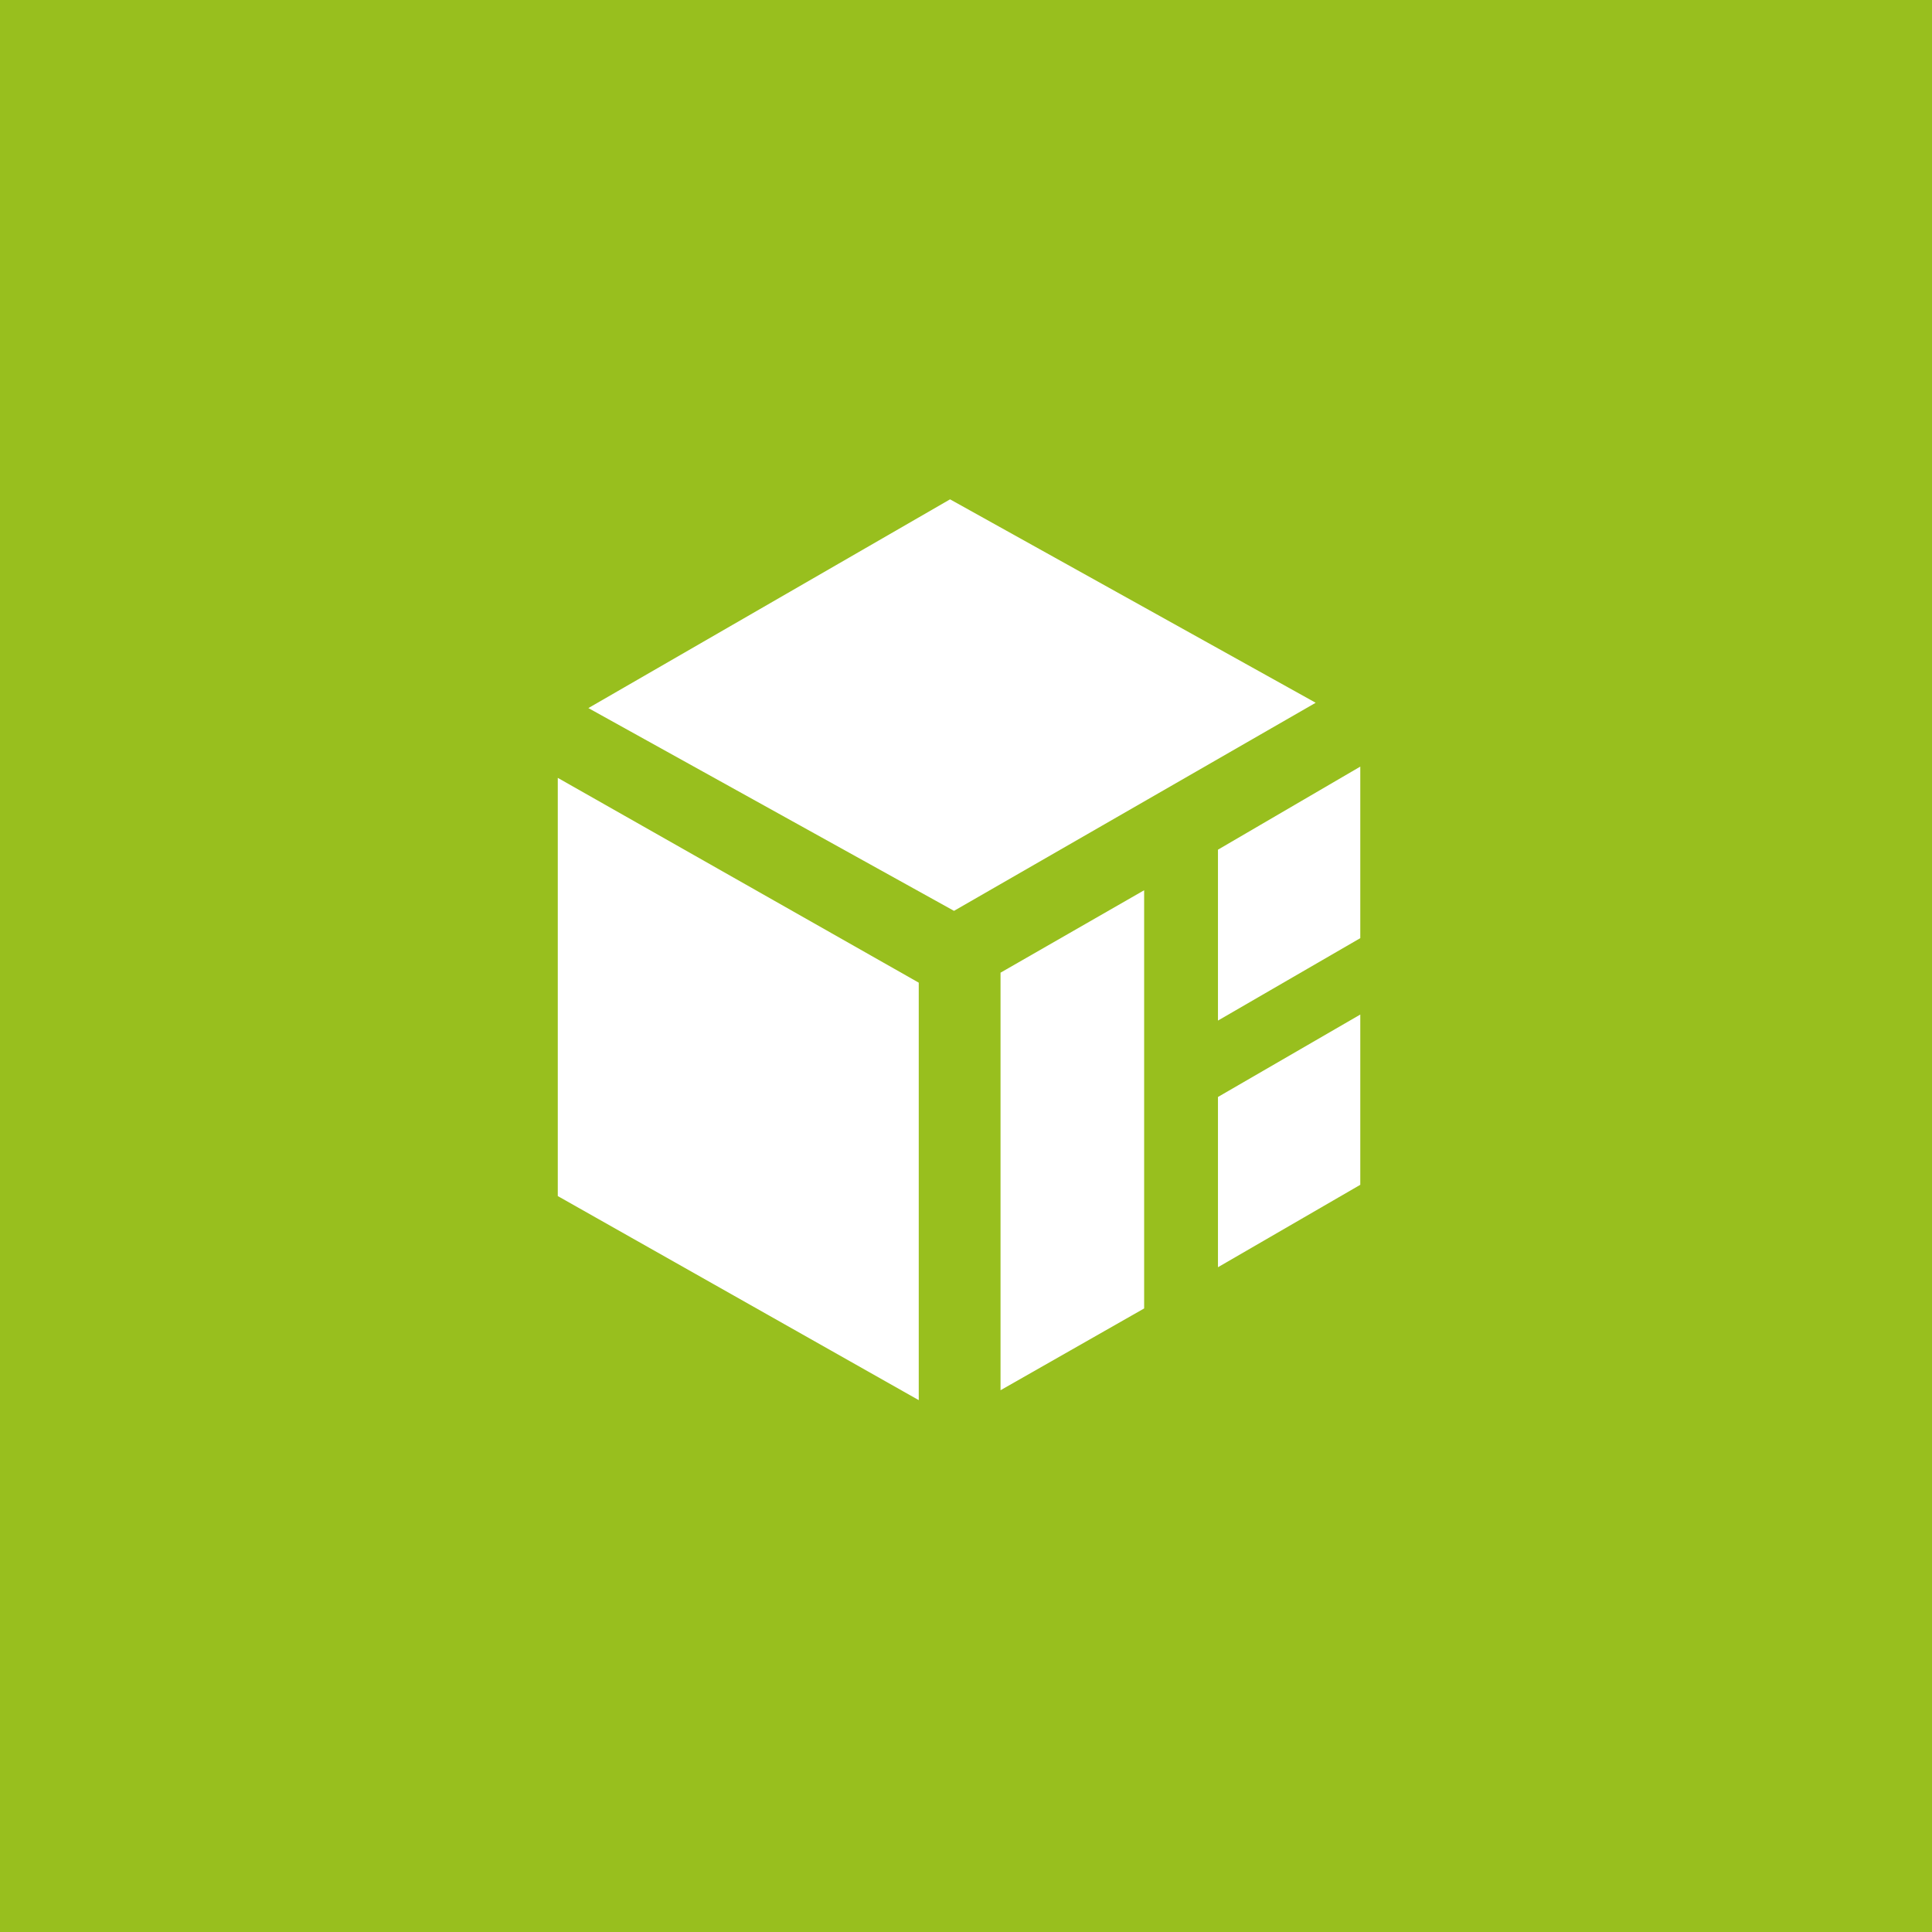 <?xml version="1.0" encoding="UTF-8"?> <svg xmlns="http://www.w3.org/2000/svg" width="24" height="24" viewBox="0 0 24 24" fill="none"><path d="M24 0H0V24H24V0Z" fill="#98BF1E"></path><path d="M6.929 14.858L11.413 17.393V12.207L6.929 9.663V14.858Z" fill="white"></path><path d="M16.898 12.603V14.718L15.13 15.742V13.627L16.898 12.603Z" fill="white"></path><path d="M16.898 11.654V9.523L15.13 10.555V12.678L16.898 11.654Z" fill="white"></path><path d="M14.213 11.059L12.429 12.083V13.883V14.206V17.27L14.213 16.254V11.059Z" fill="white"></path><path d="M11.802 6.203L7.309 8.796L11.851 11.315L16.344 8.73L11.802 6.203Z" fill="white"></path></svg> 